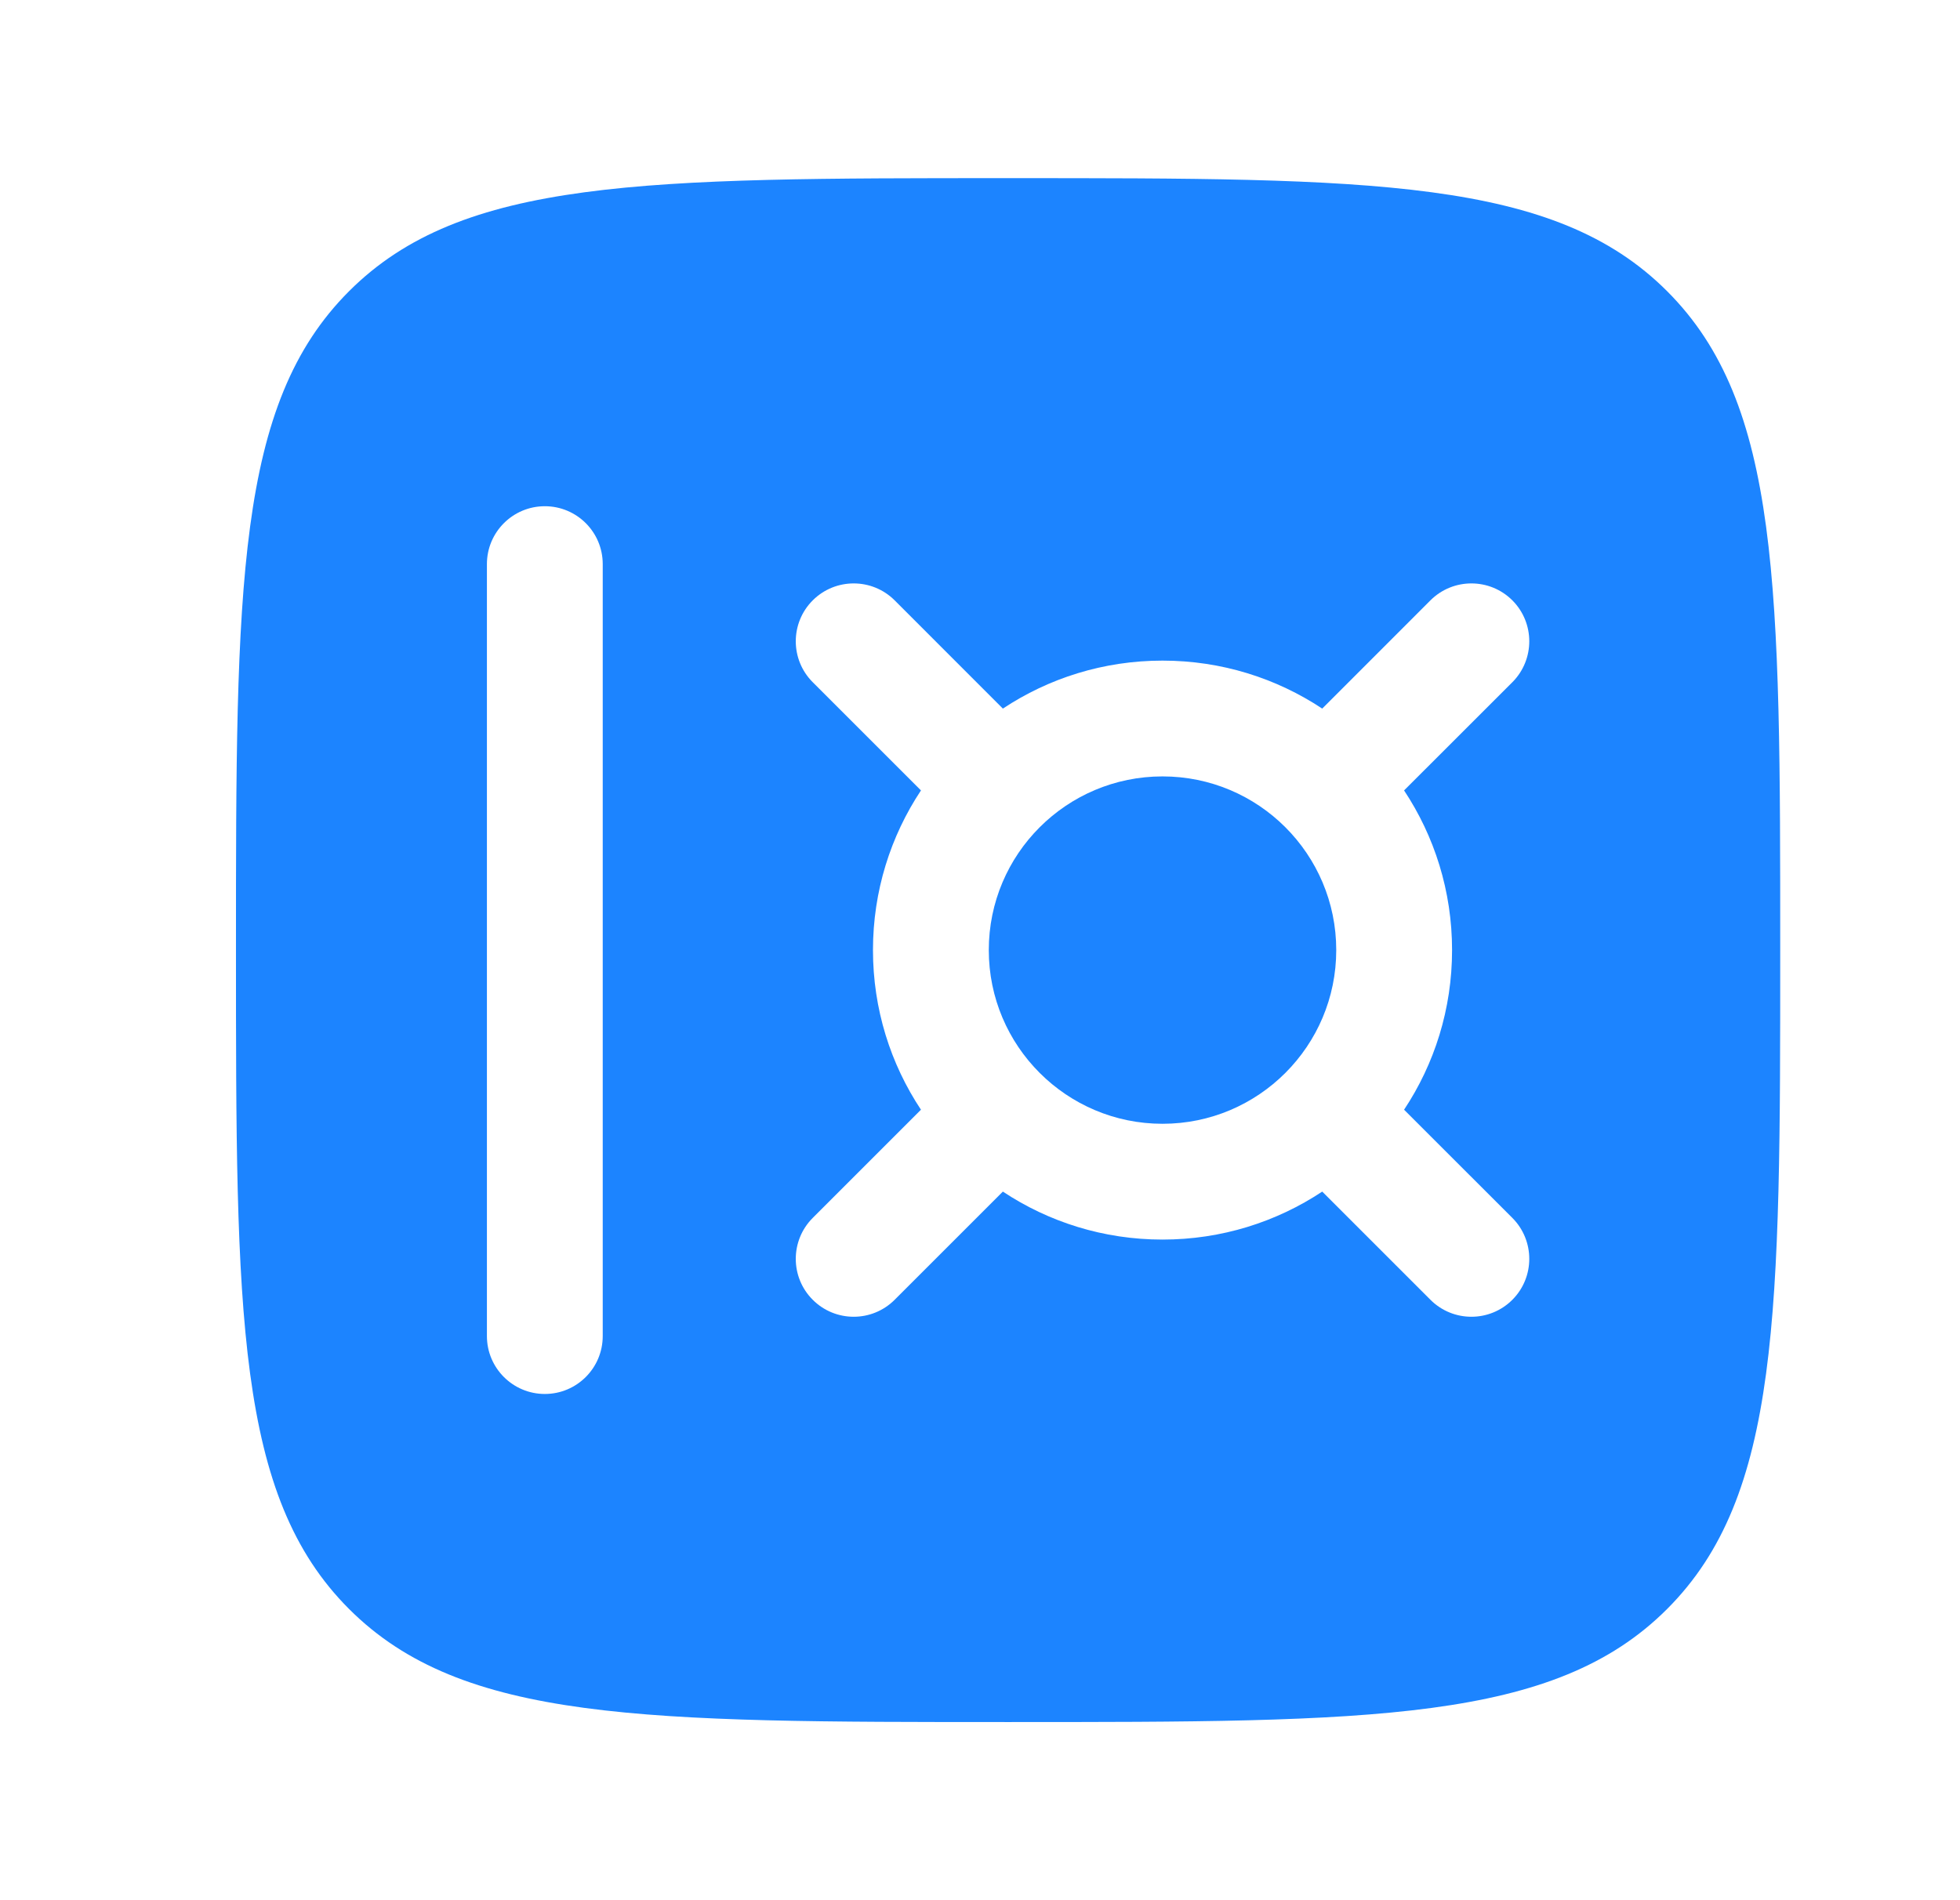 <svg width="33" height="32" viewBox="0 0 33 32" fill="none" xmlns="http://www.w3.org/2000/svg">
<path d="M16.648 16C16.648 14.384 17.958 13.075 19.573 13.075C21.189 13.075 22.498 14.384 22.498 16C22.498 17.615 21.189 18.925 19.573 18.925C17.958 18.925 16.648 17.615 16.648 16Z" fill="#1C84FF"/>
<path fill-rule="evenodd" clip-rule="evenodd" d="M5.877 4.904C3.973 6.807 3.973 9.872 3.973 16C3.973 22.128 3.973 25.192 5.877 27.096C7.781 29 10.845 29 16.973 29C23.101 29 26.166 29 28.069 27.096C29.973 25.192 29.973 22.128 29.973 16C29.973 9.872 29.973 6.807 28.069 4.904C26.166 3 23.101 3 16.973 3C10.845 3 7.781 3 5.877 4.904ZM10.148 9.5C10.148 8.961 9.712 8.525 9.173 8.525C8.635 8.525 8.198 8.961 8.198 9.5L8.198 22.5C8.198 23.038 8.635 23.475 9.173 23.475C9.712 23.475 10.148 23.038 10.148 22.5L10.148 9.5ZM15.063 10.11C14.682 9.73 14.065 9.73 13.684 10.11C13.303 10.491 13.303 11.108 13.684 11.489L15.506 13.311C14.995 14.082 14.698 15.006 14.698 16C14.698 16.994 14.995 17.918 15.506 18.688L13.684 20.51C13.303 20.891 13.303 21.509 13.684 21.889C14.065 22.27 14.682 22.27 15.063 21.889L16.885 20.067C17.655 20.578 18.579 20.875 19.573 20.875C20.567 20.875 21.491 20.578 22.262 20.067L24.084 21.889C24.465 22.27 25.082 22.27 25.463 21.889C25.843 21.509 25.843 20.891 25.463 20.51L23.64 18.688C24.151 17.918 24.448 16.994 24.448 16C24.448 15.006 24.151 14.082 23.64 13.311L25.463 11.489C25.843 11.108 25.843 10.491 25.463 10.11C25.082 9.73 24.465 9.73 24.084 10.11L22.262 11.933C21.491 11.422 20.567 11.125 19.573 11.125C18.579 11.125 17.655 11.422 16.885 11.933L15.063 10.11Z" fill="#1C84FF"/>
</svg>
